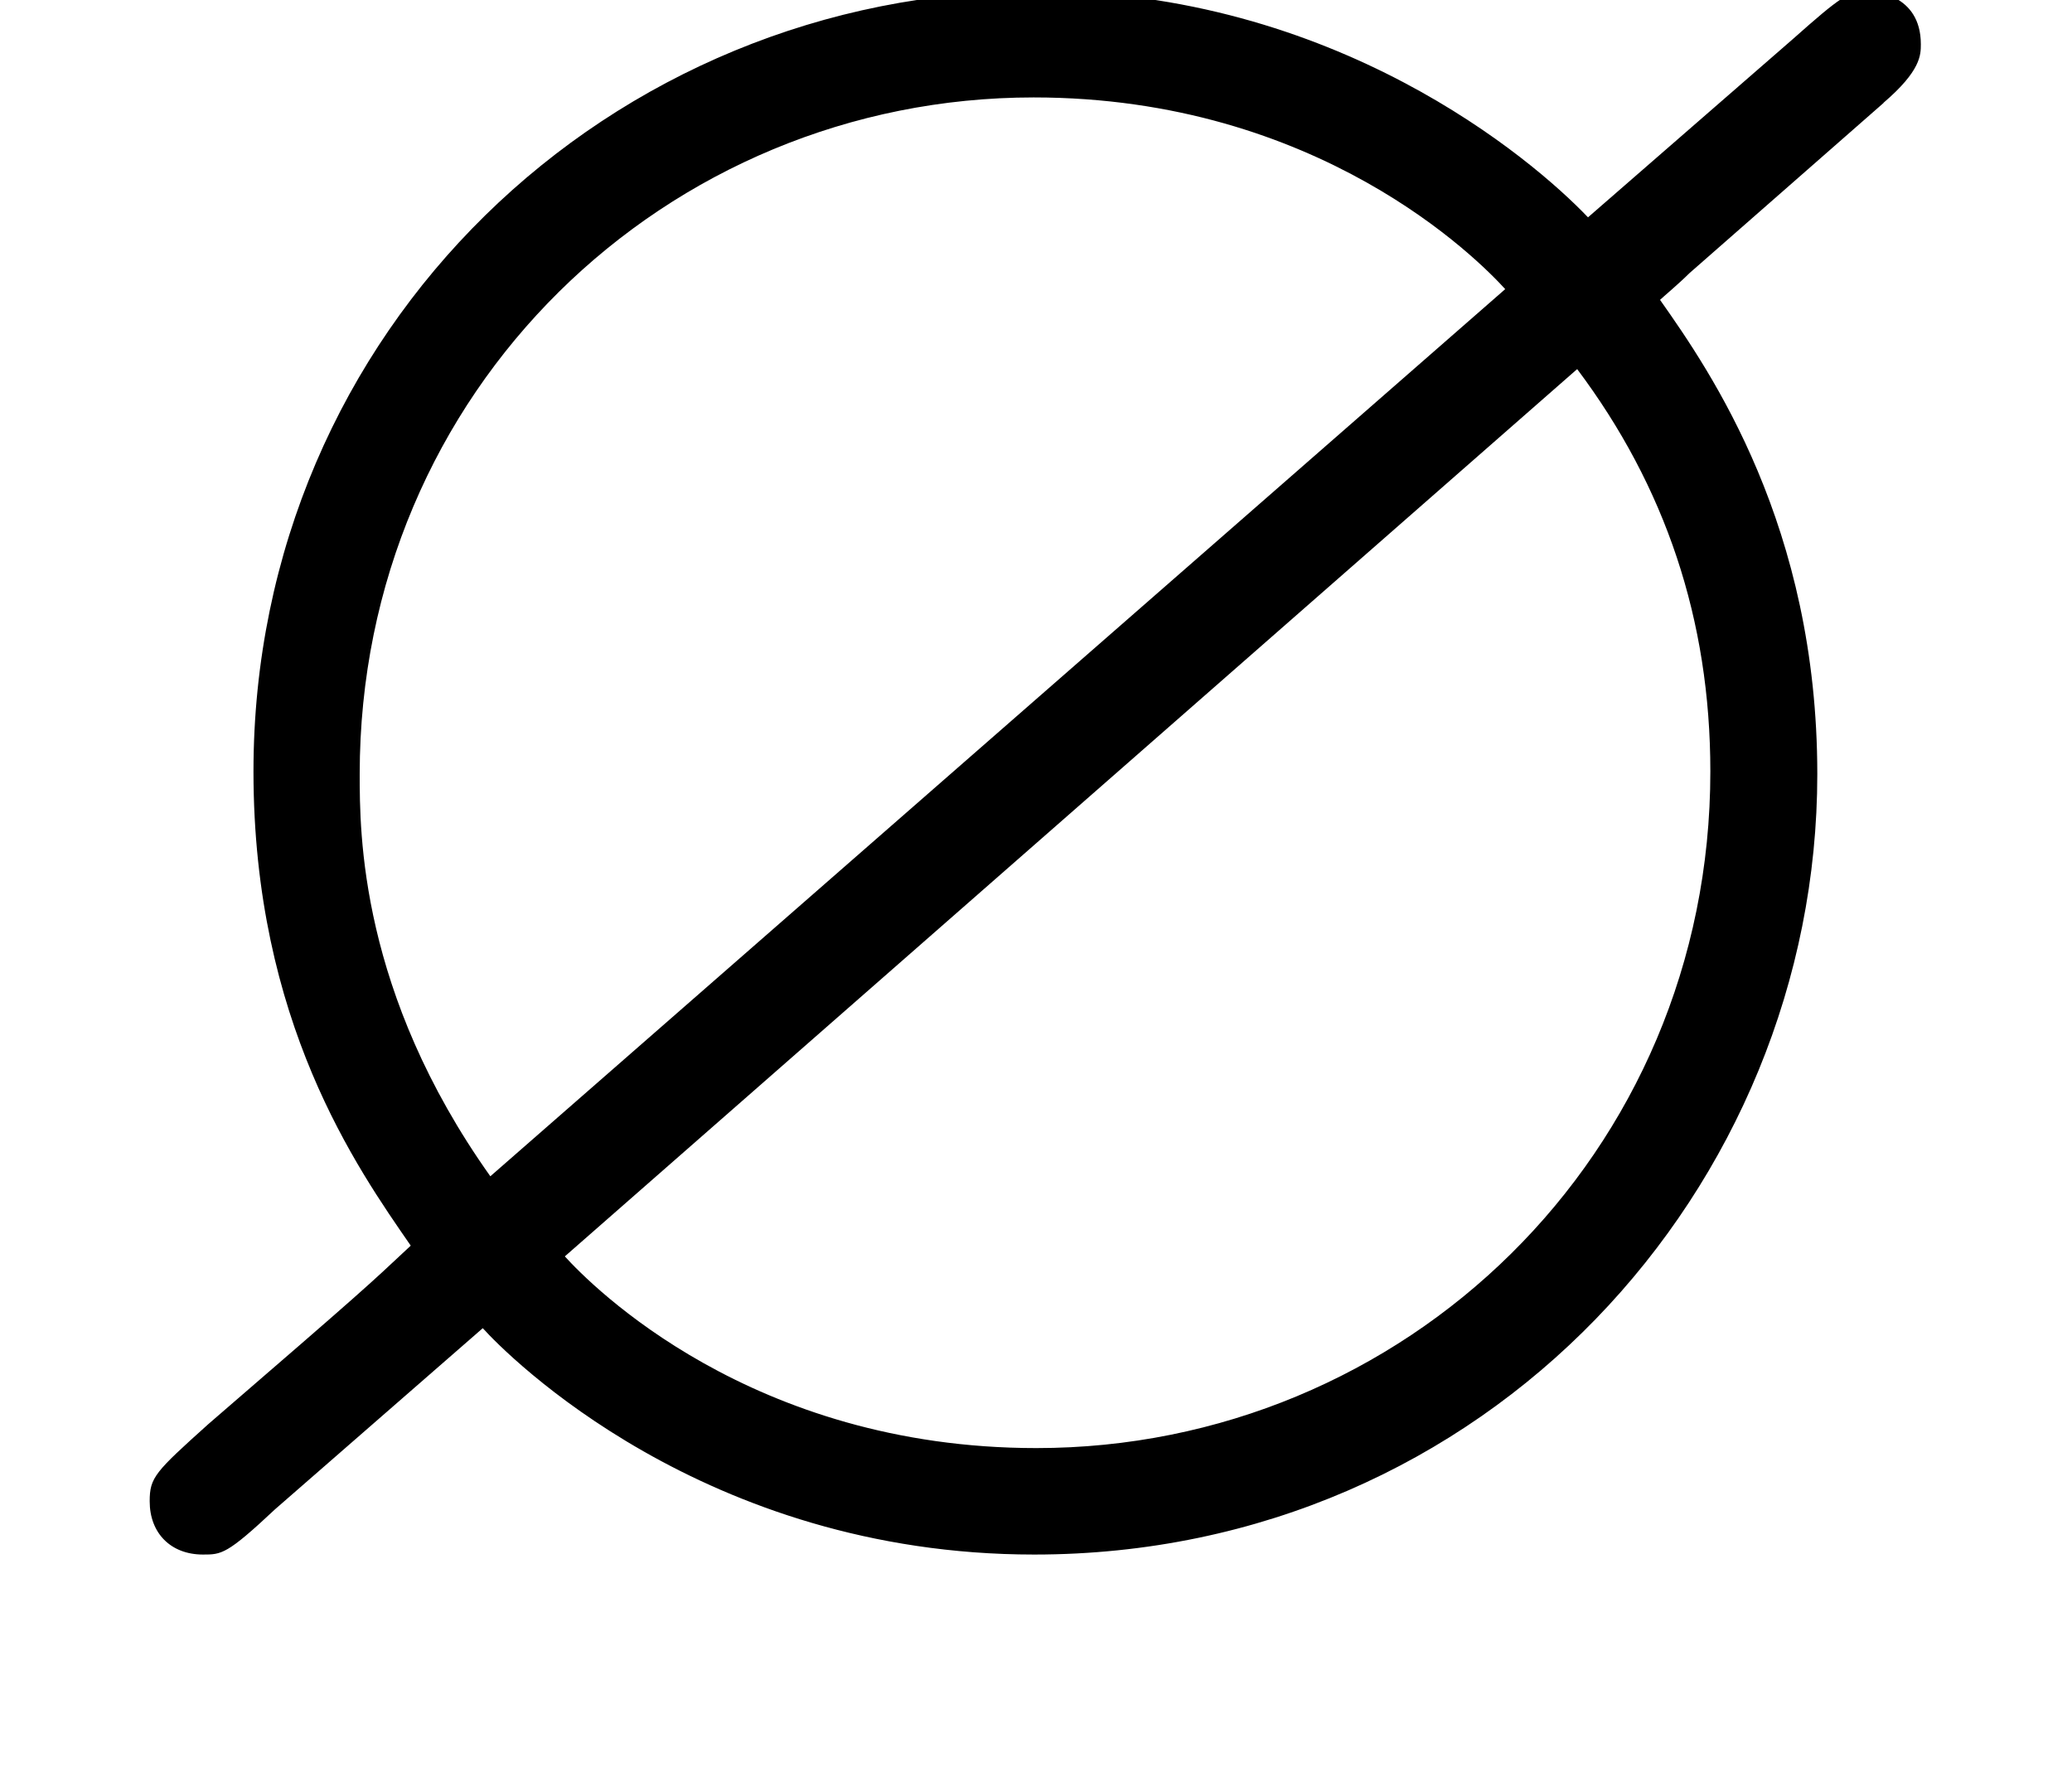 <?xml version='1.0' encoding='UTF-8'?>
<!-- This file was generated by dvisvgm 3.2.2 -->
<svg version='1.1' xmlns='http://www.w3.org/2000/svg' xmlns:xlink='http://www.w3.org/1999/xlink' width='8.485pt' height='7.236pt' viewBox='0 -6.345 8.485 7.236'>
<defs>
<path id='g7-63' d='m7.713-5.924c.153-.131 .153-.196 .153-.24c0-.207-.196-.218-.218-.218c-.076 0-.109 .022-.305 .196l-.84 .731c-.229-.24-1.036-.927-2.258-.927c-1.745 0-3.207 1.385-3.207 3.196c0 1.025 .425 1.625 .644 1.942c-.175 .164-.185 .175-.829 .731c-.218 .196-.24 .218-.24 .316c0 .131 .087 .218 .218 .218c.076 0 .098 0 .295-.185l.851-.742c.098 .109 .905 .927 2.258 .927c1.855 0 3.207-1.505 3.207-3.196c0-1.015-.436-1.647-.644-1.942c.011-.011 .076-.065 .12-.109l.796-.698zm-5.705 4.396c-.535-.753-.535-1.407-.535-1.647c0-1.571 1.255-2.771 2.76-2.771c1.167 0 1.822 .665 1.931 .785l-4.156 3.633zm4.451-3.305c.36 .48 .545 1.025 .545 1.647c0 1.571-1.255 2.771-2.76 2.771c-1.167 0-1.822-.665-1.931-.785l4.145-3.633z'/>
</defs>
<g id='page747'>
<use x='0' y='0' xlink:href='#g7-63'/>
</g>
</svg>